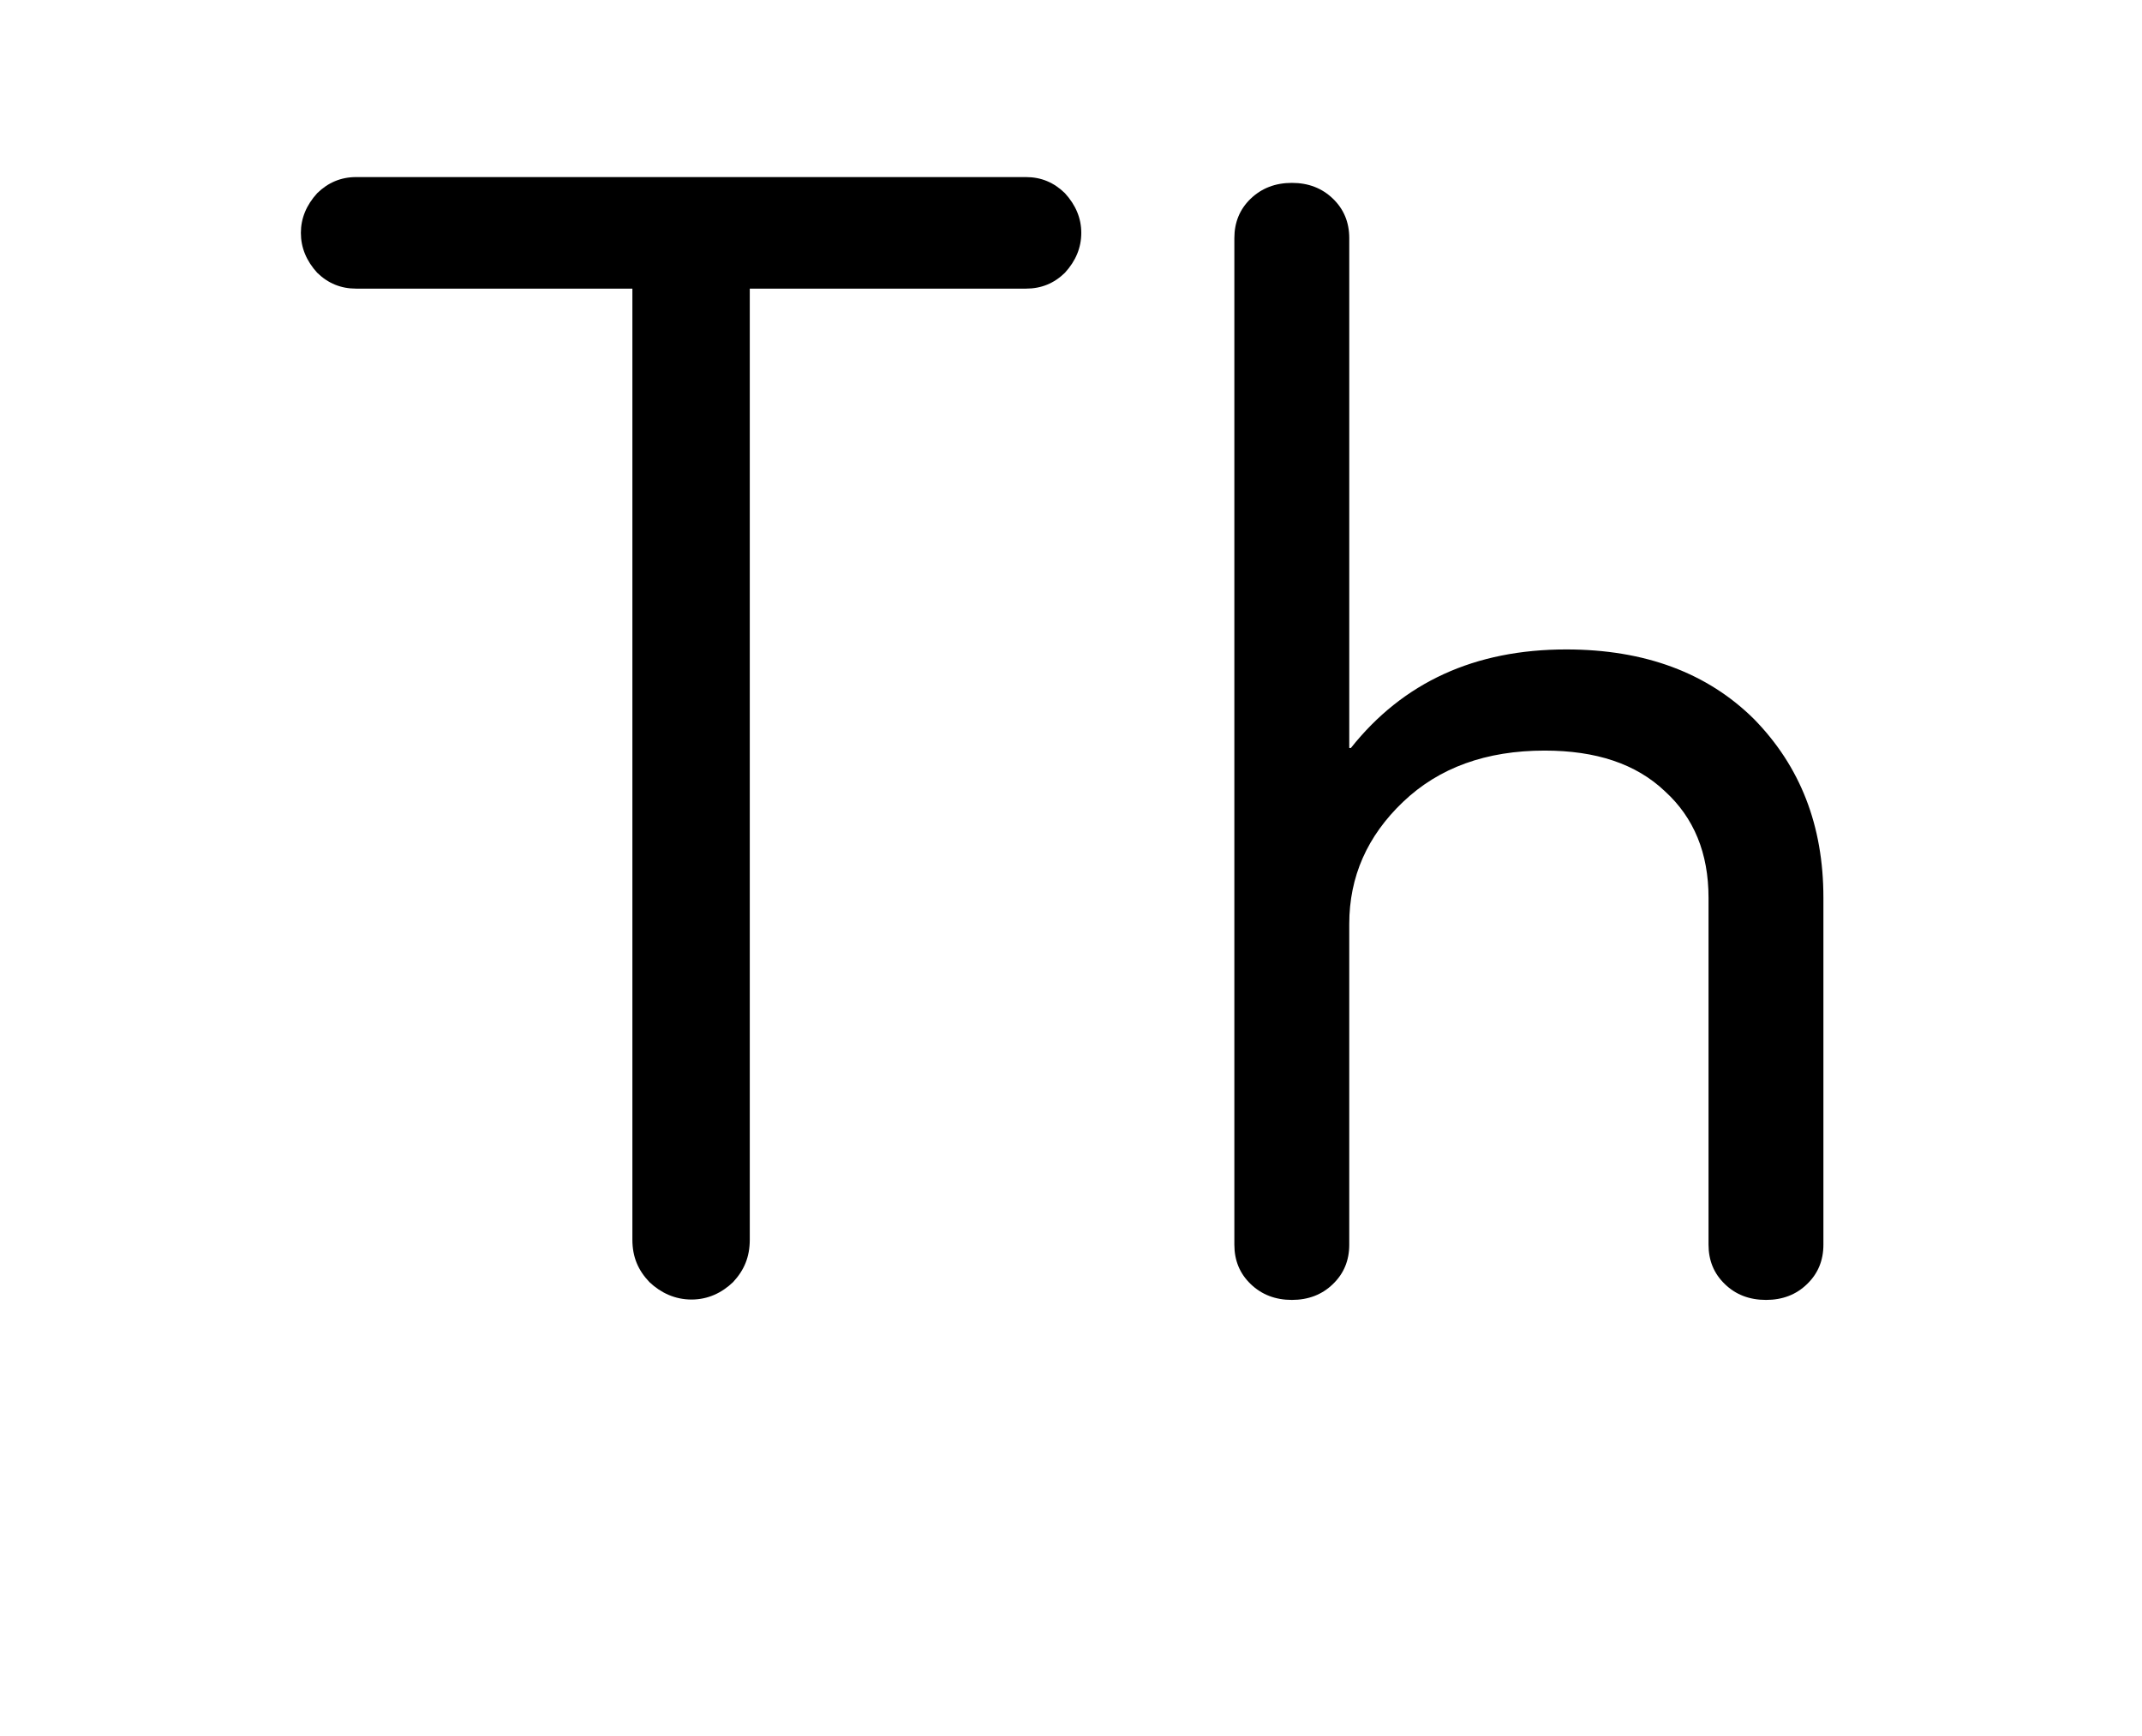 <?xml version="1.0" encoding="iso-8859-1"?>
<!-- Generator: Adobe Illustrator 18.1.1, SVG Export Plug-In . SVG Version: 6.00 Build 0)  -->
<svg version="1.1" xmlns="http://www.w3.org/2000/svg" xmlns:xlink="http://www.w3.org/1999/xlink" x="0px" y="0px" width="1450px"
	 height="1175px" viewBox="0 0 1450 1175" style="enable-background:new 0 0 1450 1175;" xml:space="preserve">
<g id="block-reg-black-lower">
	<path d="M835.582,842.533V161.154c0-10.633,3.663-19.59,11.092-26.706c7.42-7.088,16.68-10.66,27.863-10.66
		c11.139,0,20.399,3.573,27.735,10.66c7.419,7.116,11.09,16.074,11.09,26.706v345.154h1.098
		c35.351-44.511,83.907-66.711,145.745-66.711c53.396,0,95.712,15.99,127.134,47.122c31.335,32.009,46.989,72.015,46.989,120.975
		v234.84c0,10.659-3.672,19.561-11.093,26.677c-7.311,7.117-16.572,10.689-27.735,10.689c-11.267,0-20.527-3.572-27.862-10.689
		c-7.426-7.116-11.07-16.018-11.07-26.677V607.693c0-30.223-9.909-54.238-29.498-72.069c-19.594-18.655-46.722-27.558-81.451-27.558
		c-39.564,0-71.515,11.539-95.808,34.702c-24.282,23.135-36.449,50.665-36.449,82.702v217.063c0,10.659-3.67,19.561-11.09,26.677
		c-7.336,7.117-16.596,10.689-27.735,10.689c-11.184,0-20.444-3.572-27.863-10.689C839.245,862.094,835.582,853.192,835.582,842.533
		L835.582,842.533z"/>
	<path d="M214.733,184.642c-7.359-8.086-11.055-17.029-11.055-27.027c0-9.835,3.695-18.779,11.055-26.863
		c7.392-7.194,16.072-10.891,26.335-10.891h453.468c10.296,0,18.976,3.696,26.335,10.891c7.392,8.085,11.088,17.029,11.088,26.863
		c0,9.998-3.695,18.942-11.088,27.027c-7.358,7.194-16.038,10.725-26.335,10.725H507.553v643.719
		c0,11.748-3.795,20.724-11.352,28.809c-7.524,7.195-16.93,11.749-28.084,11.749c-11.221,0-20.79-4.553-28.447-11.749
		c-7.722-8.085-11.583-17.061-11.583-28.809V195.367H241.069C230.805,195.367,222.126,191.835,214.733,184.642L214.733,184.642
		L214.733,184.642z"/>
</g>
<g id="Layer_1">
</g>
</svg>
